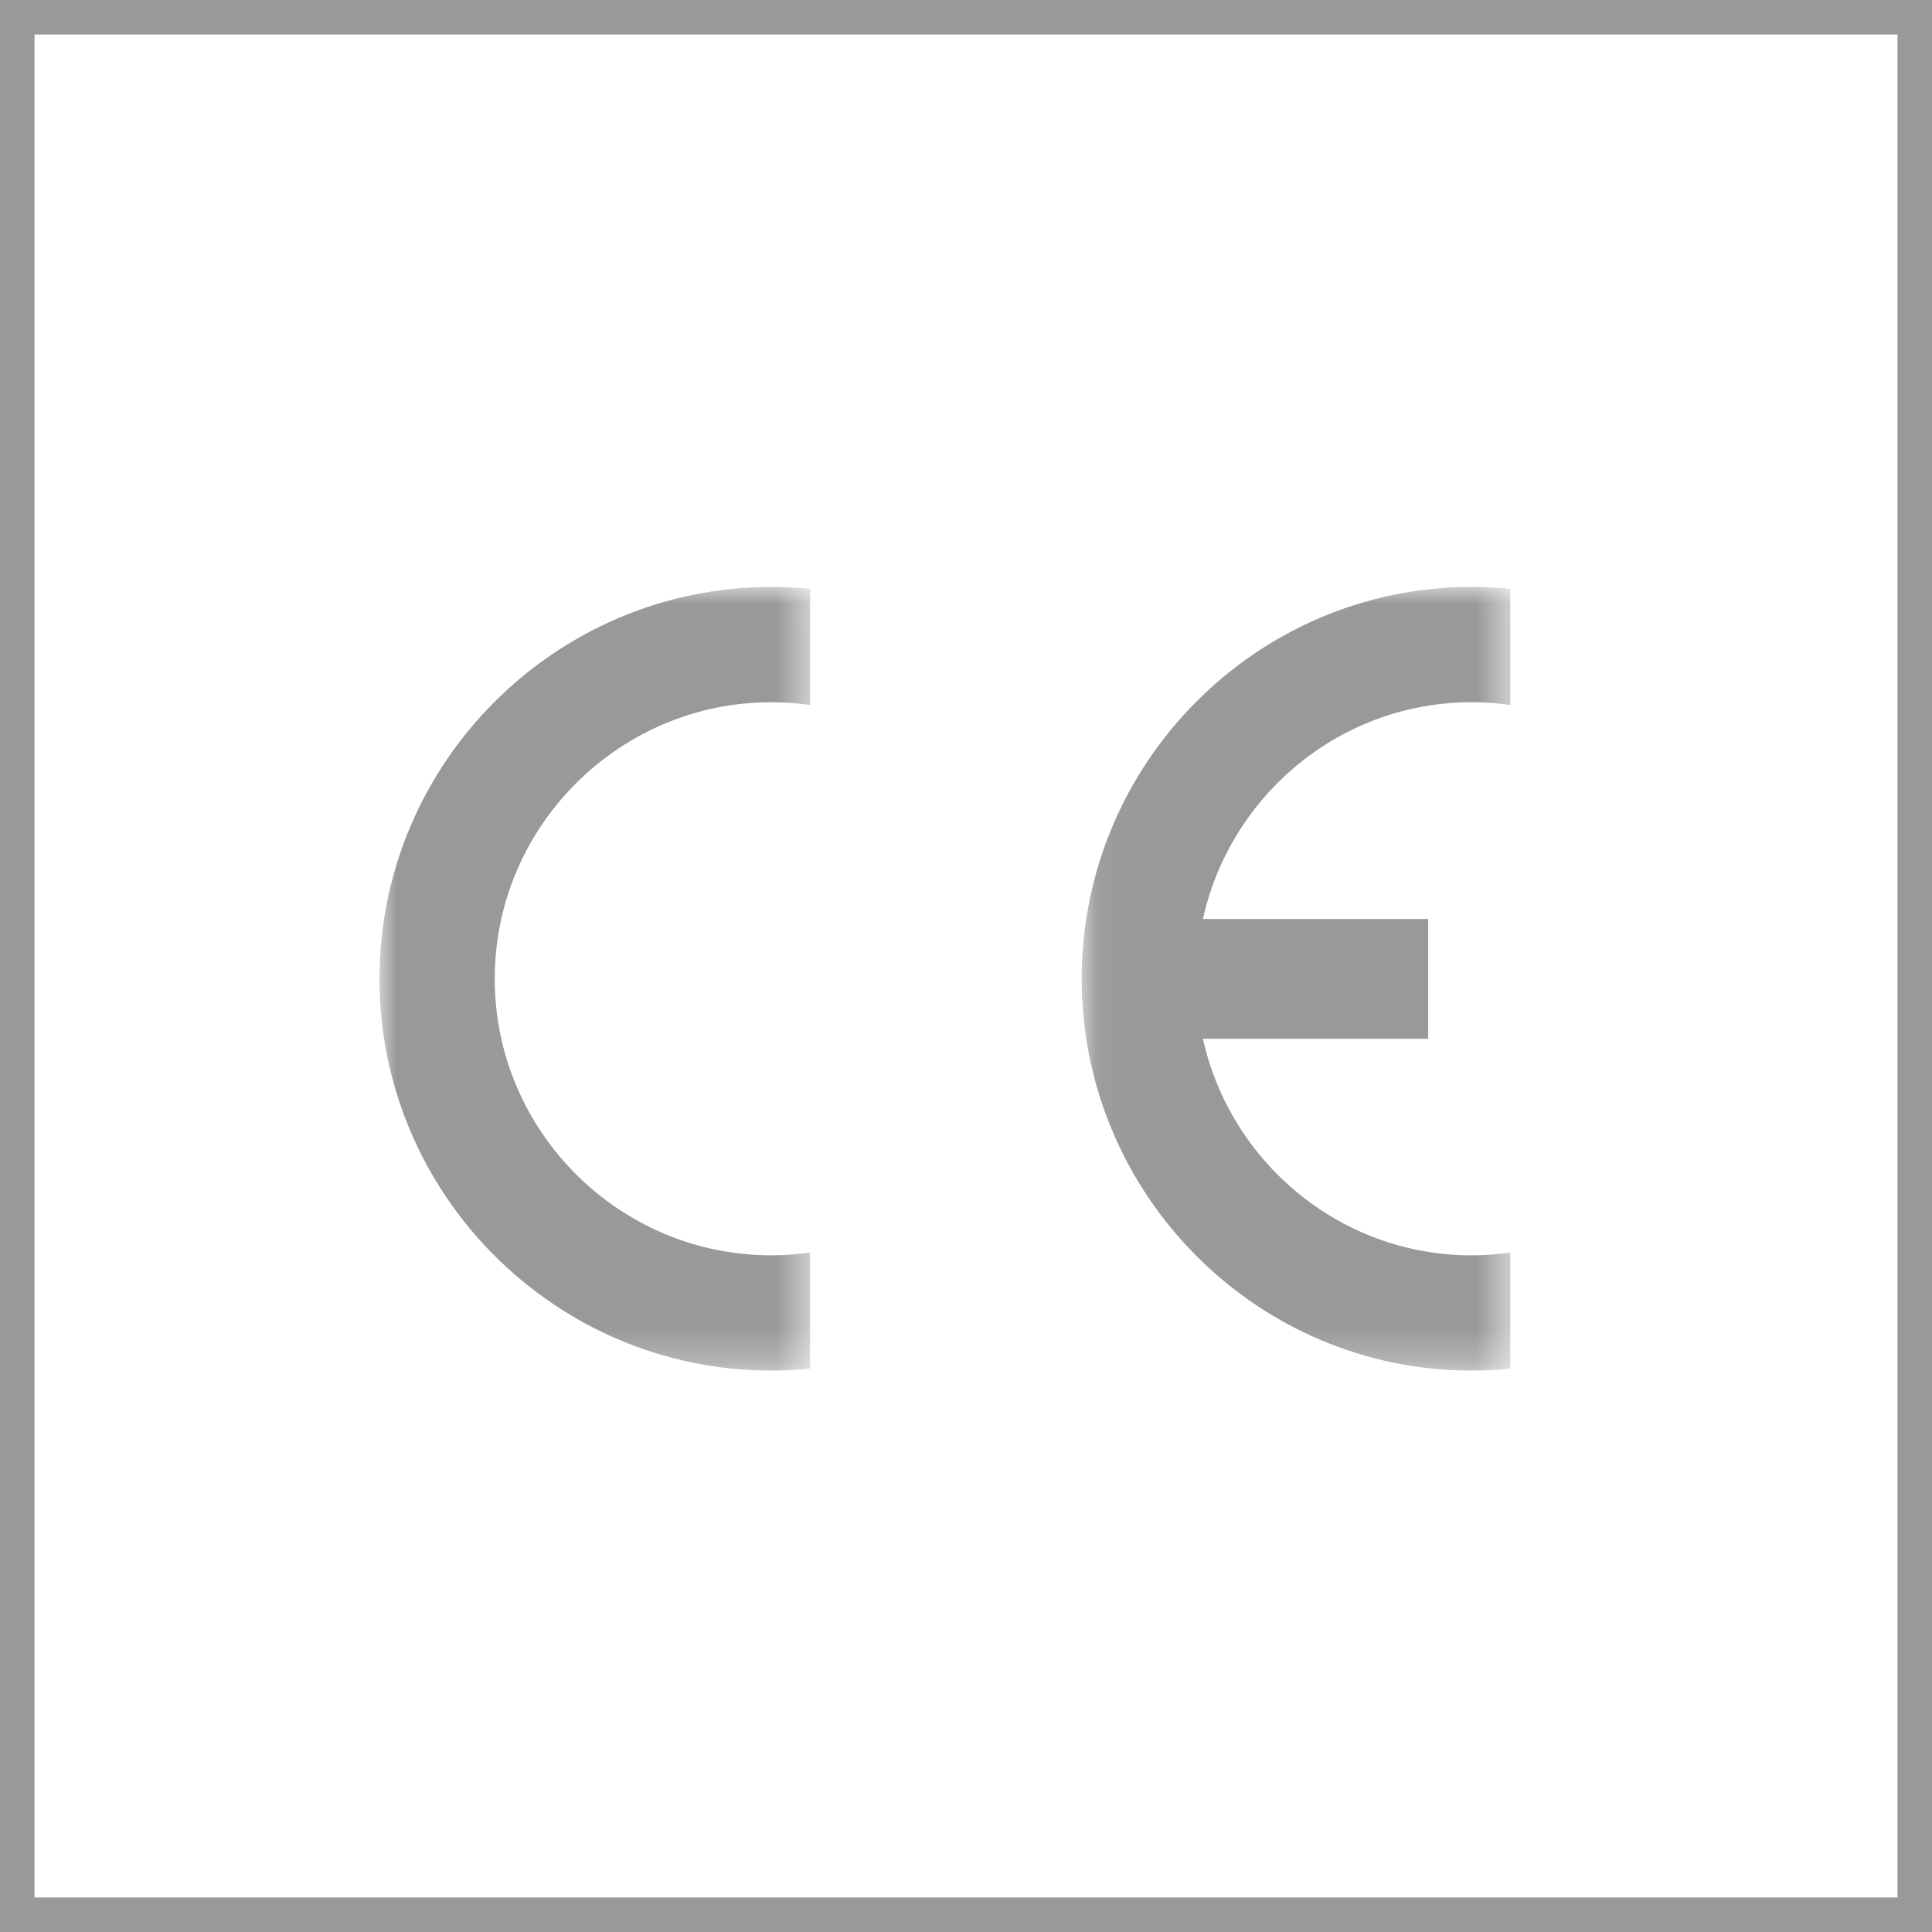 <?xml version="1.0" encoding="UTF-8"?> <svg xmlns="http://www.w3.org/2000/svg" xmlns:xlink="http://www.w3.org/1999/xlink" width="56px" height="56px" viewBox="0 0 56 56"><!-- Generator: Sketch 51.3 (57544) - http://www.bohemiancoding.com/sketch --><title>Group 10icon</title><desc>Created with Sketch.</desc><defs><polygon id="path-1" points="0 0.012 12.48 0.012 12.48 22.728 0 22.728"></polygon><polygon id="path-3" points="0.05 0.012 12.474 0.012 12.474 22.728 0.05 22.728"></polygon></defs><g id="Desktop" stroke="none" stroke-width="1" fill="none" fill-rule="evenodd" opacity="0.4"><g id="Nimbo-Rendimiento" transform="translate(-124, -1400)"><g id="Group-10" transform="translate(124, 1400)"><rect id="Rectangle-2-Copy" stroke="#010101" x="0.5" y="0.5" width="55" height="55"></rect><g id="Group-9" transform="translate(11, 17)"><g id="Page-1"><g id="Group-3"><mask id="mask-2" fill="white"><use xlink:href="#path-1"></use></mask><g id="Clip-2"></g><path d="M12.48,19.306 L12.48,22.672 C12.112,22.708 11.736,22.728 11.357,22.728 C5.101,22.728 0,17.625 0,11.37 C0,5.115 5.101,0.012 11.357,0.012 C11.736,0.012 12.112,0.032 12.48,0.069 L12.48,3.434 C12.112,3.382 11.736,3.354 11.357,3.354 C6.943,3.354 3.34,6.958 3.34,11.37 C3.34,15.786 6.943,19.387 11.357,19.387 C11.736,19.387 12.112,19.358 12.48,19.306" id="Fill-1" fill="#000000" mask="url(#mask-2)"></path></g><g id="Group-6" transform="translate(20.303, 0)"><mask id="mask-4" fill="white"><use xlink:href="#path-3"></use></mask><g id="Clip-5"></g><path d="M3.565,9.637 L10.094,9.637 L10.094,13.108 L3.565,13.108 C4.357,16.691 7.549,19.387 11.353,19.387 C11.73,19.387 12.108,19.358 12.474,19.306 L12.474,22.672 C12.104,22.708 11.73,22.728 11.353,22.728 C5.125,22.728 0.05,17.625 0.05,11.37 C0.05,5.115 5.125,0.012 11.353,0.012 C11.73,0.012 12.104,0.032 12.474,0.069 L12.474,3.435 C12.104,3.382 11.73,3.354 11.353,3.354 C7.549,3.354 4.357,6.049 3.565,9.637" id="Fill-4" fill="#000000" mask="url(#mask-4)"></path></g></g></g></g></g></g></svg> 